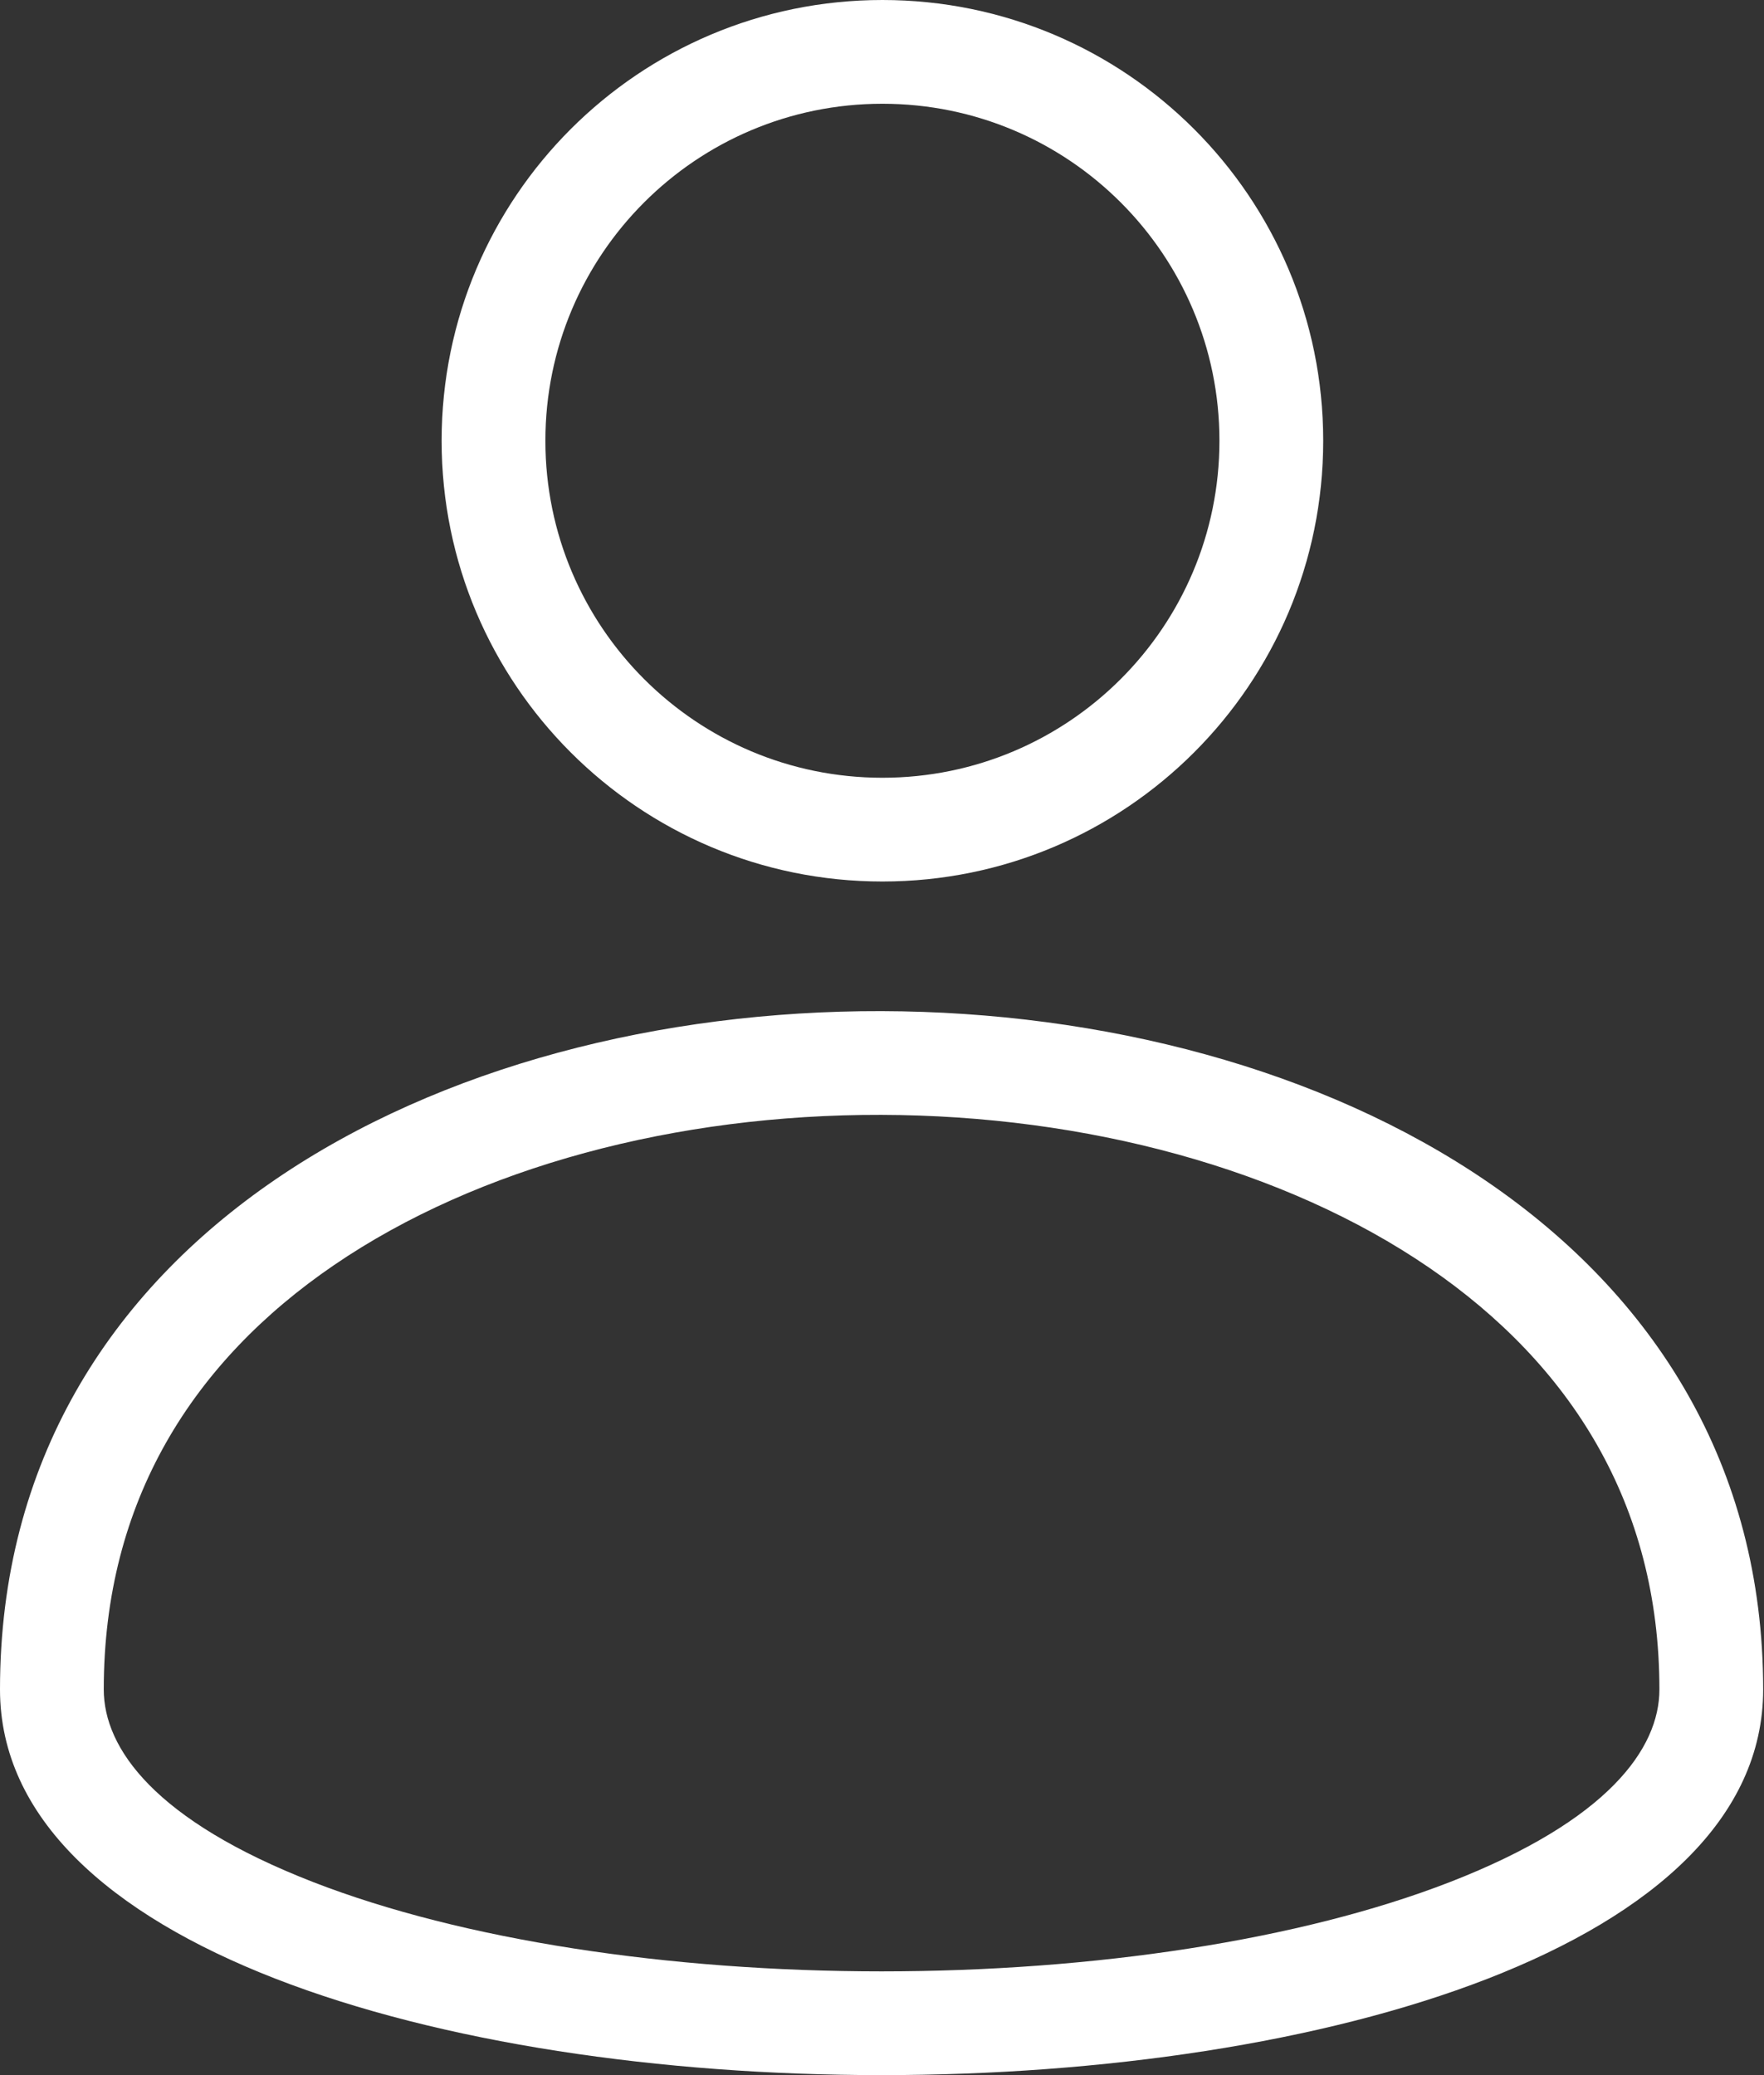 <svg width="17" height="20" viewBox="0 0 17 20" fill="none" xmlns="http://www.w3.org/2000/svg">
<rect x="0" y="0" width="17" height="20" fill="#333333" stroke="none"/>
<path fill-rule="evenodd" clip-rule="evenodd" d="M8.504 7.496C10.298 7.496 11.752 6.042 11.752 4.248C11.752 2.454 10.298 1 8.504 1C6.71 1 5.256 2.454 5.256 4.248C5.256 6.042 6.71 7.496 8.504 7.496ZM13.974 18.139C15.498 17.546 15.992 16.852 15.992 16.283C15.992 14.493 15.134 13.15 13.772 12.217C12.38 11.264 10.464 10.75 8.493 10.745C6.522 10.74 4.609 11.244 3.219 12.193C1.86 13.121 1 14.467 1 16.283C1 16.852 1.493 17.546 3.017 18.139C4.459 18.699 6.45 19 8.496 19C10.541 19 12.533 18.699 13.974 18.139ZM8.504 8.496C10.85 8.496 12.752 6.594 12.752 4.248C12.752 1.902 10.85 0 8.504 0C6.158 0 4.256 1.902 4.256 4.248C4.256 6.594 6.158 8.496 8.504 8.496ZM16.992 16.283C16.992 21.239 0 21.239 0 16.283C0 7.522 16.992 7.61 16.992 16.283Z" fill="#FFFFFF"/>
</svg>
